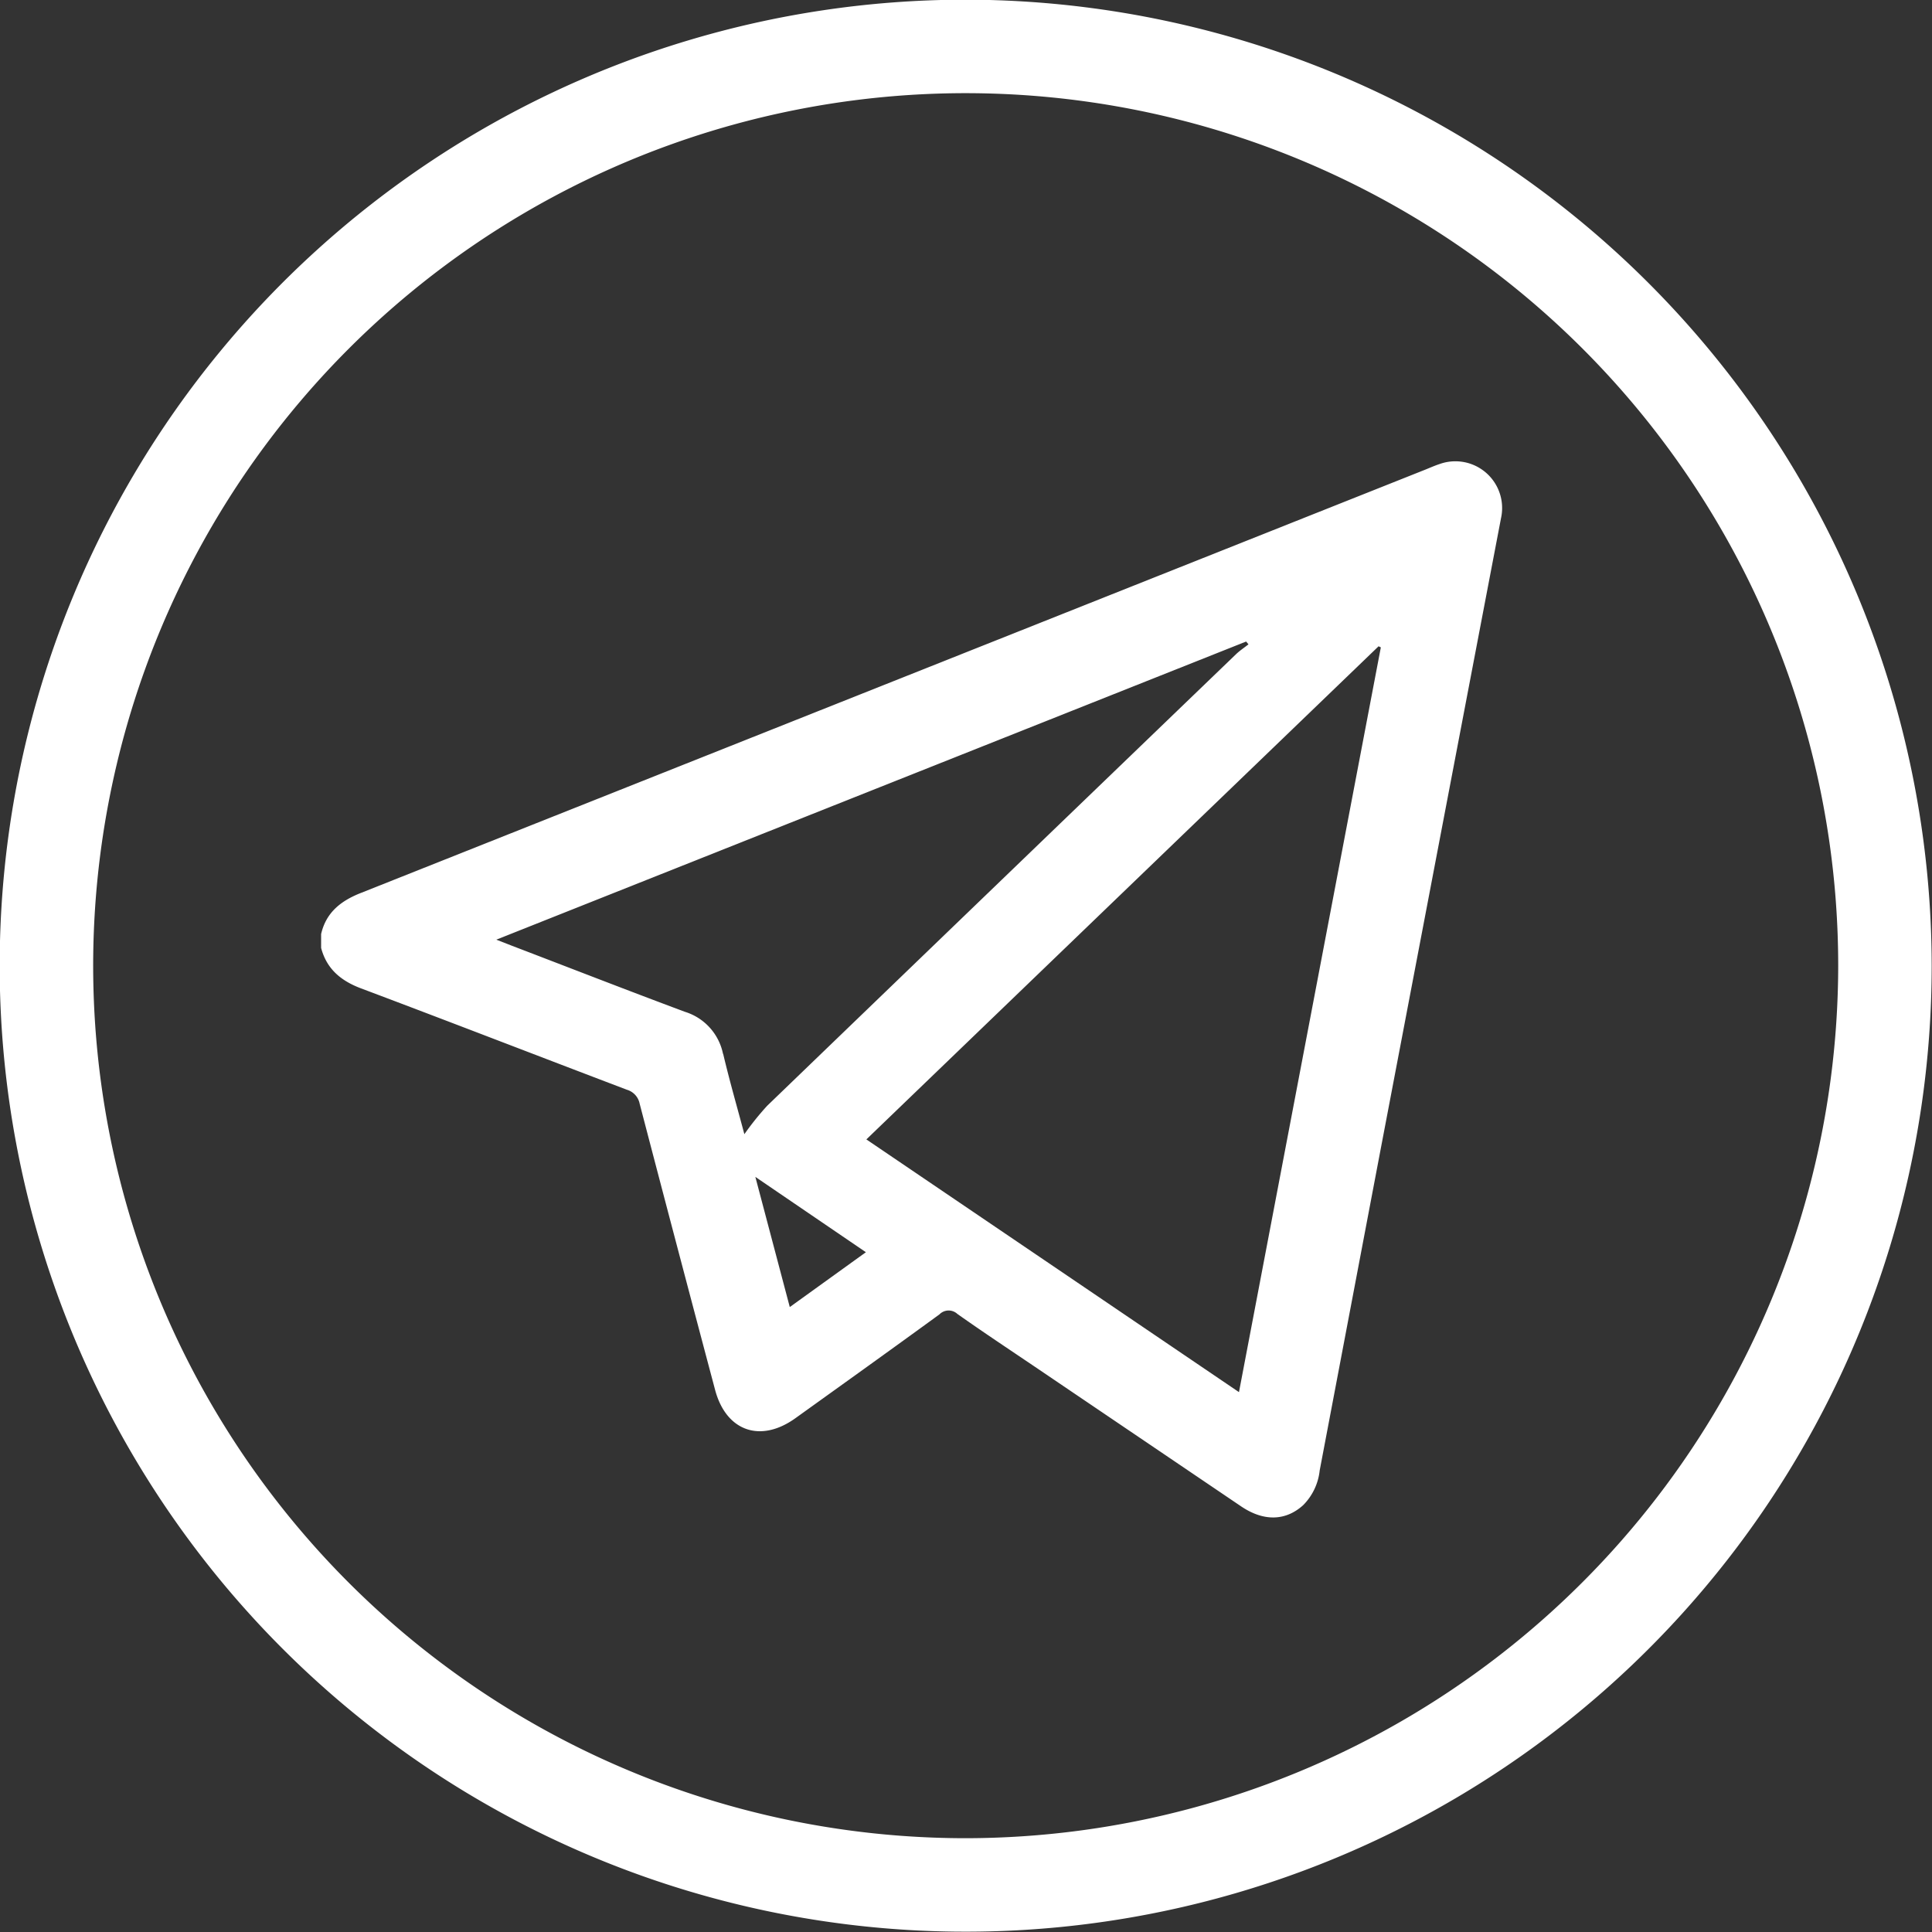 <?xml version="1.0" encoding="UTF-8"?> <svg xmlns="http://www.w3.org/2000/svg" id="Слой_1" data-name="Слой 1" viewBox="0 0 248 248"><rect x="0" y="0" width="248" height="248" fill="#333333" stroke="none"/><defs><style>.cls-1{fill:#fff;}</style></defs><title>Тг</title><path class="cls-1" d="M211.85,90.6c-0.61.2-1.2,0.46-1.79,0.7q-68.3,27.17-136.61,54.33c-2.58,1-4.54,2.48-5.19,5.31v1.78c0.72,2.72,2.56,4.23,5.14,5.2,11.38,4.28,22.73,8.68,34.1,13a2.34,2.34,0,0,1,1.65,1.8q4.8,18.37,9.68,36.72c1.41,5.32,5.83,6.87,10.32,3.64,6.17-4.43,12.35-8.85,18.48-13.32a1.65,1.65,0,0,1,2.3-.06c3.42,2.42,6.92,4.73,10.39,7.08q13,8.8,26,17.6c2.93,2,5.76,1.9,8-.13a7.42,7.42,0,0,0,2.12-4.45q3.9-20.55,7.8-41.1,7.73-40.58,15.48-81.16A6,6,0,0,0,211.85,90.6Zm-92,75.72a7.14,7.14,0,0,0-4.89-5.4c-7.43-2.77-14.81-5.65-22.21-8.48l-2-.78L187,113.39l0.3,0.36c-0.52.41-1.08,0.78-1.56,1.23q-30.13,29-60.22,58a36.21,36.21,0,0,0-2.93,3.65C121.69,173.25,120.69,169.8,119.87,166.32Zm8.57,32.5L124,182.11l14.19,9.67Zm57.66,10.92-47.83-32.44L204,114l0.29,0.14Z" transform="translate(-27.04 -31.04)"></path><path class="cls-1" d="M151,31A124,124,0,1,0,275,155,124.14,124.14,0,0,0,151,31Zm0,236A112,112,0,1,1,263,155,112.13,112.13,0,0,1,151,267Z" transform="translate(-27.04 -31.04)"></path></svg> 